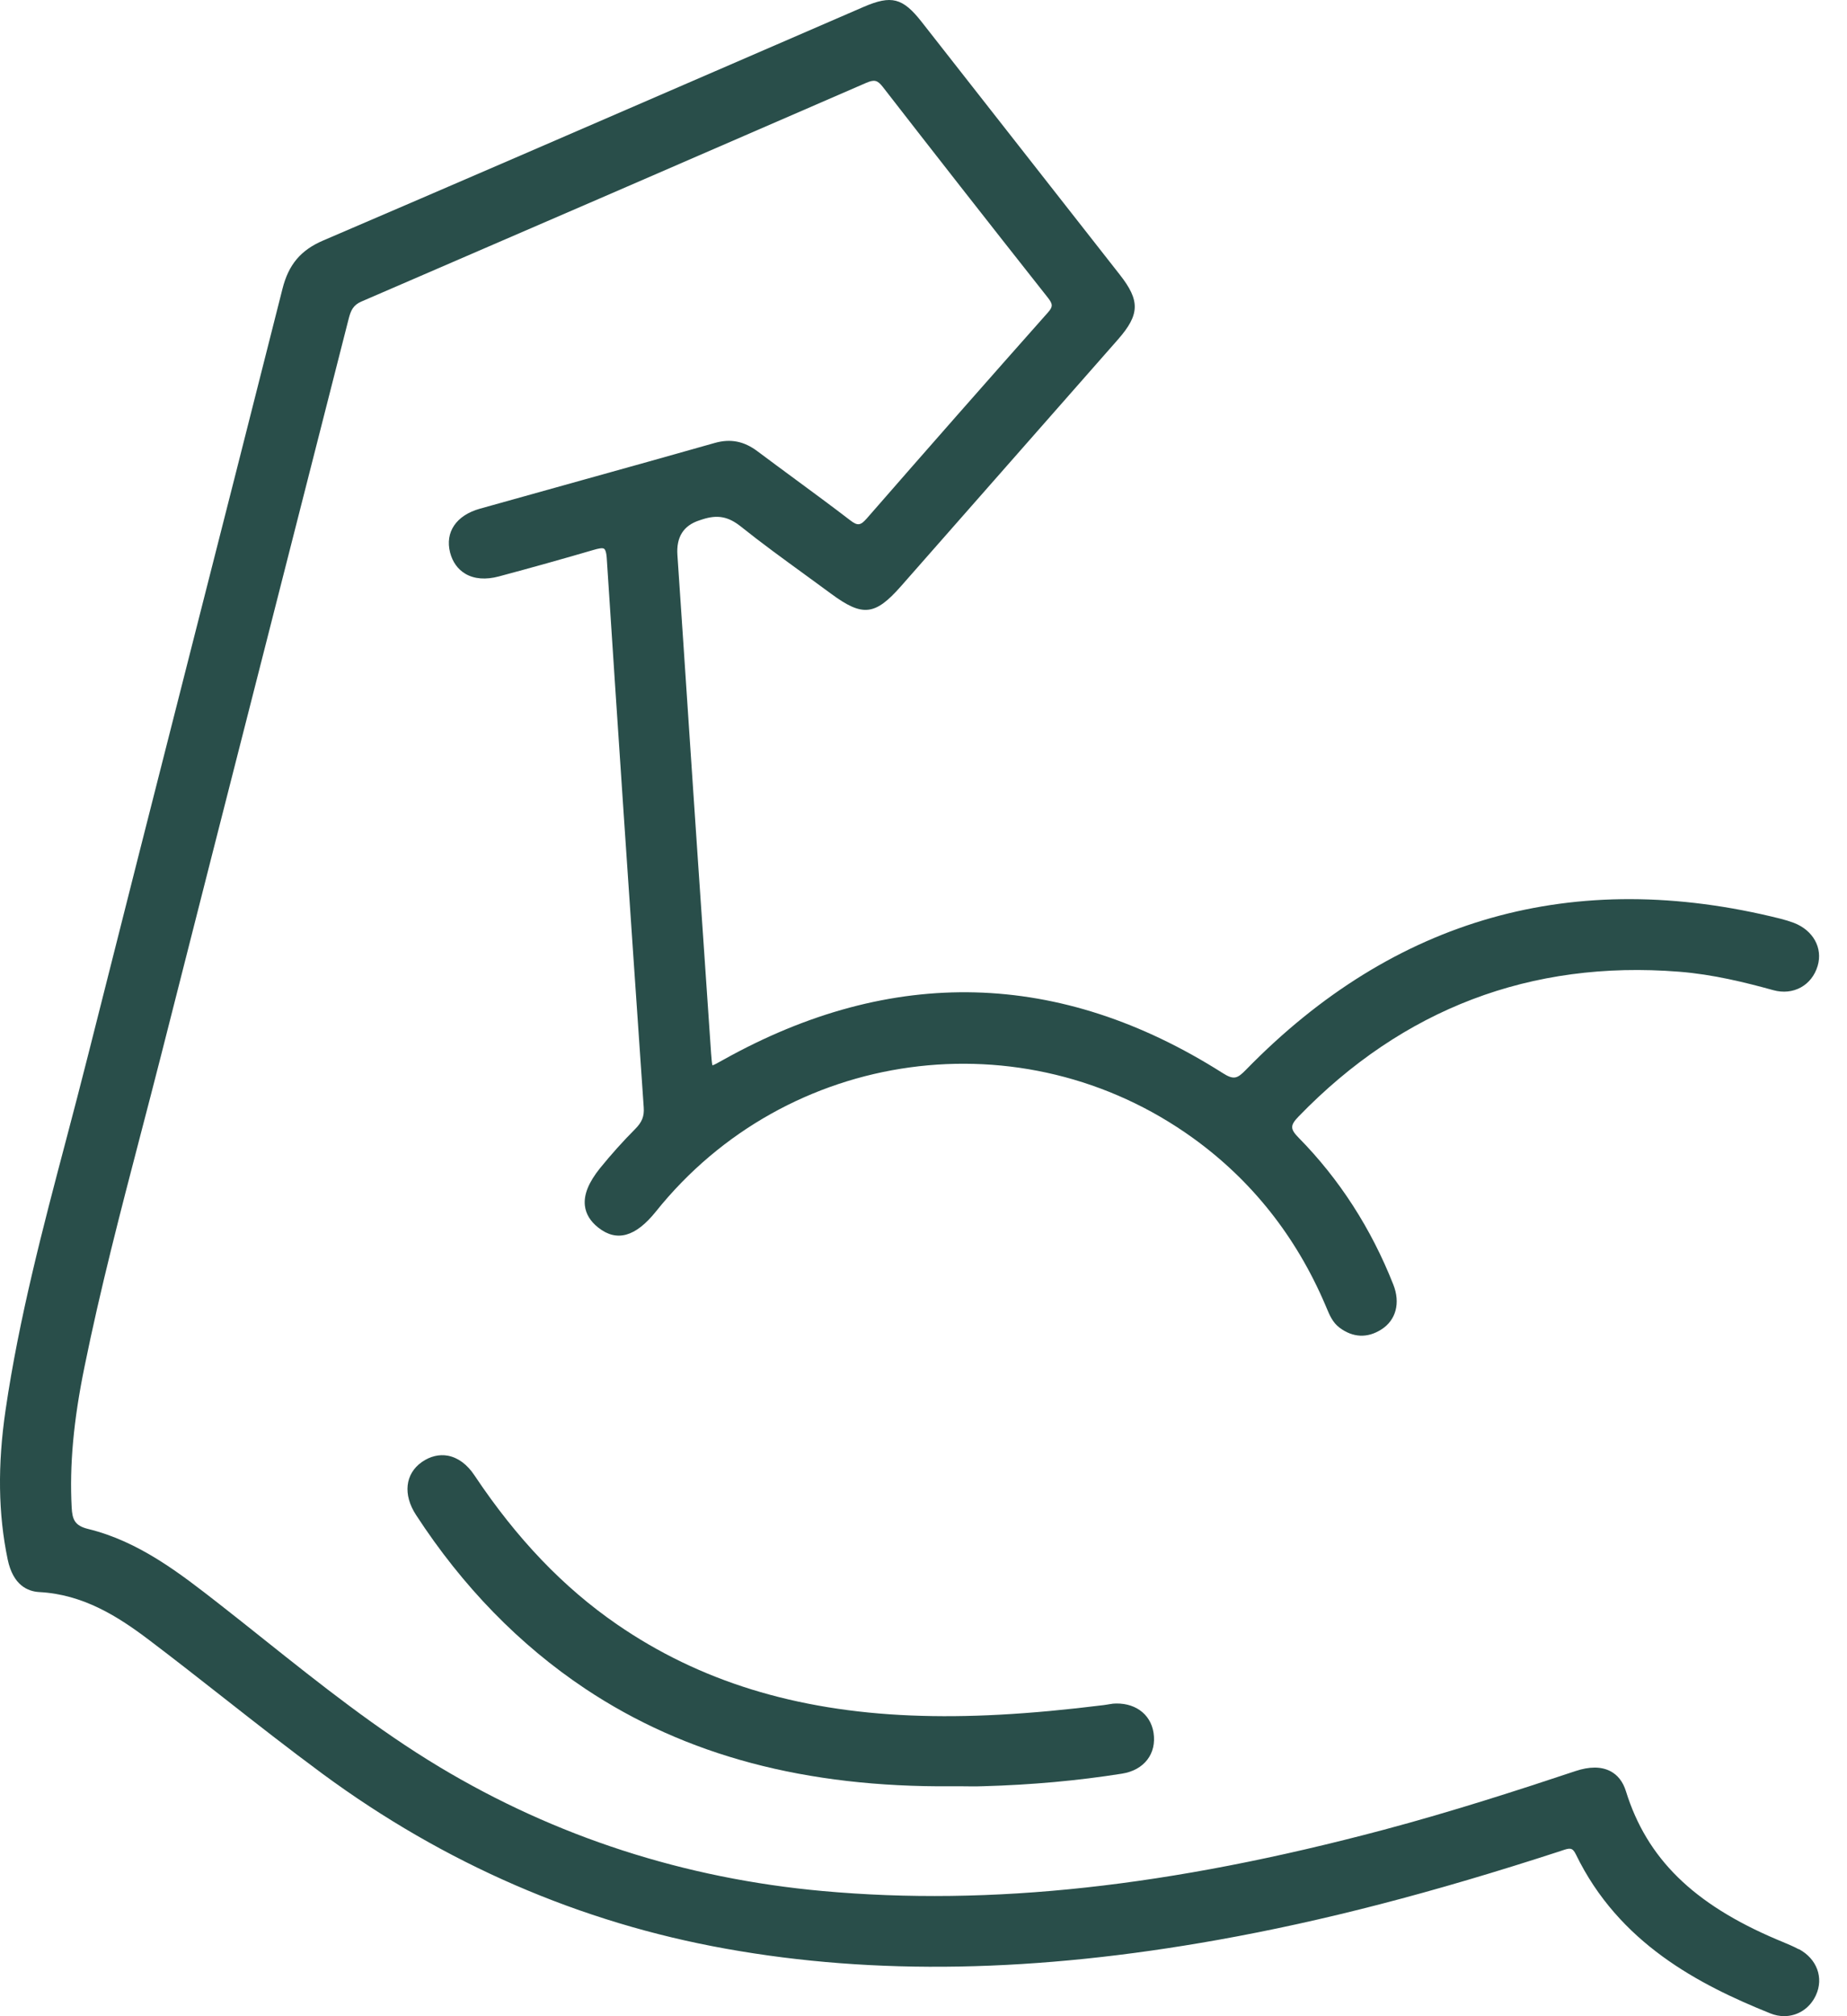 <svg width="55" height="60" viewBox="0 0 55 60" fill="none" xmlns="http://www.w3.org/2000/svg">
<path d="M53.561 58.007C53.402 57.921 53.234 57.853 53.071 57.784L52.913 57.718C50.422 56.663 49.037 55.301 48.417 53.305C48.329 53.021 48.171 52.82 47.949 52.706C47.677 52.567 47.329 52.567 46.913 52.706C45.236 53.265 43.247 53.908 41.206 54.452C34.821 56.15 29.509 56.729 24.495 56.275C20.382 55.902 16.544 54.66 13.082 52.581C11.234 51.472 9.527 50.114 7.876 48.8C7.427 48.442 6.98 48.085 6.528 47.733C5.355 46.818 4.144 45.872 2.623 45.5C2.229 45.403 2.153 45.224 2.134 44.857C2.068 43.606 2.188 42.279 2.515 40.681C2.985 38.363 3.593 36.036 4.18 33.786C4.388 32.992 4.594 32.197 4.797 31.403C5.814 27.394 6.838 23.388 7.86 19.381C8.702 16.084 9.541 12.79 10.381 9.493C10.447 9.228 10.525 9.077 10.759 8.975C15.671 6.856 20.73 4.666 25.798 2.464C26.035 2.363 26.129 2.384 26.283 2.58C27.749 4.468 29.357 6.523 31.202 8.857C31.346 9.042 31.365 9.12 31.209 9.295C29.407 11.324 27.591 13.388 25.808 15.432C25.623 15.642 25.536 15.652 25.318 15.484C24.776 15.068 24.218 14.658 23.679 14.261C23.305 13.984 22.929 13.71 22.558 13.431C22.156 13.128 21.752 13.05 21.29 13.18C19.964 13.556 18.634 13.928 17.305 14.297C16.3 14.576 15.293 14.857 14.288 15.139C13.585 15.337 13.247 15.836 13.403 16.444C13.476 16.725 13.633 16.943 13.857 17.075C14.122 17.232 14.467 17.258 14.855 17.154C15.813 16.898 16.766 16.631 17.689 16.361C17.802 16.328 17.939 16.295 17.989 16.331C18.012 16.347 18.053 16.404 18.067 16.598C18.384 21.481 18.746 26.833 19.169 32.956C19.188 33.221 19.117 33.396 18.909 33.604C18.552 33.962 18.202 34.352 17.868 34.763C17.528 35.187 17.379 35.551 17.417 35.88C17.445 36.126 17.58 36.348 17.819 36.535C18.365 36.965 18.925 36.809 19.529 36.057C23.433 31.18 30.459 30.218 35.525 33.867C37.268 35.123 38.593 36.792 39.463 38.829L39.503 38.923C39.591 39.134 39.681 39.351 39.884 39.507C40.284 39.808 40.717 39.829 41.133 39.564C41.57 39.288 41.707 38.774 41.49 38.228C40.83 36.556 39.882 35.087 38.675 33.862C38.415 33.597 38.413 33.491 38.671 33.224C41.776 30.019 45.588 28.569 49.997 28.917C51.016 28.997 51.988 29.241 52.804 29.466C53.398 29.631 53.953 29.328 54.126 28.744C54.285 28.21 53.991 27.683 53.414 27.462C53.286 27.415 53.154 27.373 53.019 27.34C46.87 25.802 41.516 27.314 37.105 31.833C36.845 32.1 36.741 32.145 36.407 31.932C31.569 28.863 26.564 28.733 21.536 31.54L21.498 31.561C21.385 31.625 21.269 31.689 21.215 31.705C21.198 31.646 21.186 31.497 21.174 31.334C21.044 29.456 20.917 27.576 20.789 25.698L20.642 23.525L20.512 21.585C20.399 19.895 20.288 18.206 20.172 16.515C20.136 15.982 20.353 15.639 20.825 15.486L20.91 15.458C21.364 15.309 21.688 15.37 22.066 15.673C22.679 16.163 23.324 16.631 23.949 17.085C24.216 17.279 24.483 17.473 24.748 17.669C25.687 18.362 26.058 18.322 26.834 17.44C28.984 14.994 31.136 12.549 33.288 10.106C33.941 9.363 33.955 8.949 33.345 8.174L27.442 0.648C26.881 -0.066 26.545 -0.151 25.72 0.204C24.244 0.842 22.768 1.481 21.29 2.122C17.469 3.777 13.517 5.489 9.624 7.157C8.955 7.443 8.593 7.873 8.411 8.597C7.495 12.225 6.571 15.85 5.648 19.476C4.655 23.376 3.629 27.41 2.628 31.379C2.415 32.226 2.193 33.068 1.971 33.912C1.28 36.525 0.566 39.228 0.166 41.96C-0.075 43.601 -0.054 45.058 0.23 46.413C0.391 47.177 0.828 47.359 1.167 47.378C2.477 47.447 3.51 48.102 4.433 48.8C5.18 49.365 5.932 49.954 6.658 50.524C7.616 51.276 8.607 52.051 9.605 52.787C13.24 55.464 17.282 57.217 21.617 57.992C26.046 58.787 30.843 58.699 36.28 57.727C39.404 57.169 42.639 56.332 46.461 55.088L46.516 55.069C46.738 54.996 46.821 54.967 46.927 55.185C48.206 57.82 50.572 59.054 52.714 59.915C52.854 59.972 52.993 59.998 53.13 59.998C53.528 59.998 53.892 59.771 54.074 59.376C54.313 58.858 54.105 58.293 53.568 58.004L53.561 58.007Z" fill="#294E4A"/>
<path d="M33.123 50.703C33.073 50.708 33.026 50.718 32.978 50.725C32.943 50.732 32.91 50.736 32.874 50.741C30.63 51.02 28.804 51.12 27.132 51.051C23.686 50.911 20.822 50.025 18.377 48.343C16.778 47.243 15.39 45.794 14.129 43.906C13.912 43.578 13.637 43.377 13.337 43.32C13.077 43.273 12.809 43.336 12.561 43.509C12.062 43.861 11.994 44.479 12.389 45.084C13.774 47.213 15.47 48.951 17.426 50.254C20.42 52.248 23.998 53.194 28.336 53.158H28.634C28.733 53.158 28.835 53.161 28.934 53.161C29.05 53.161 29.166 53.161 29.282 53.156C30.715 53.116 32.103 52.99 33.411 52.782C34.071 52.678 34.447 52.188 34.35 51.564C34.26 50.987 33.763 50.642 33.118 50.701L33.123 50.703Z" fill="#294E4A"/>
</svg>

